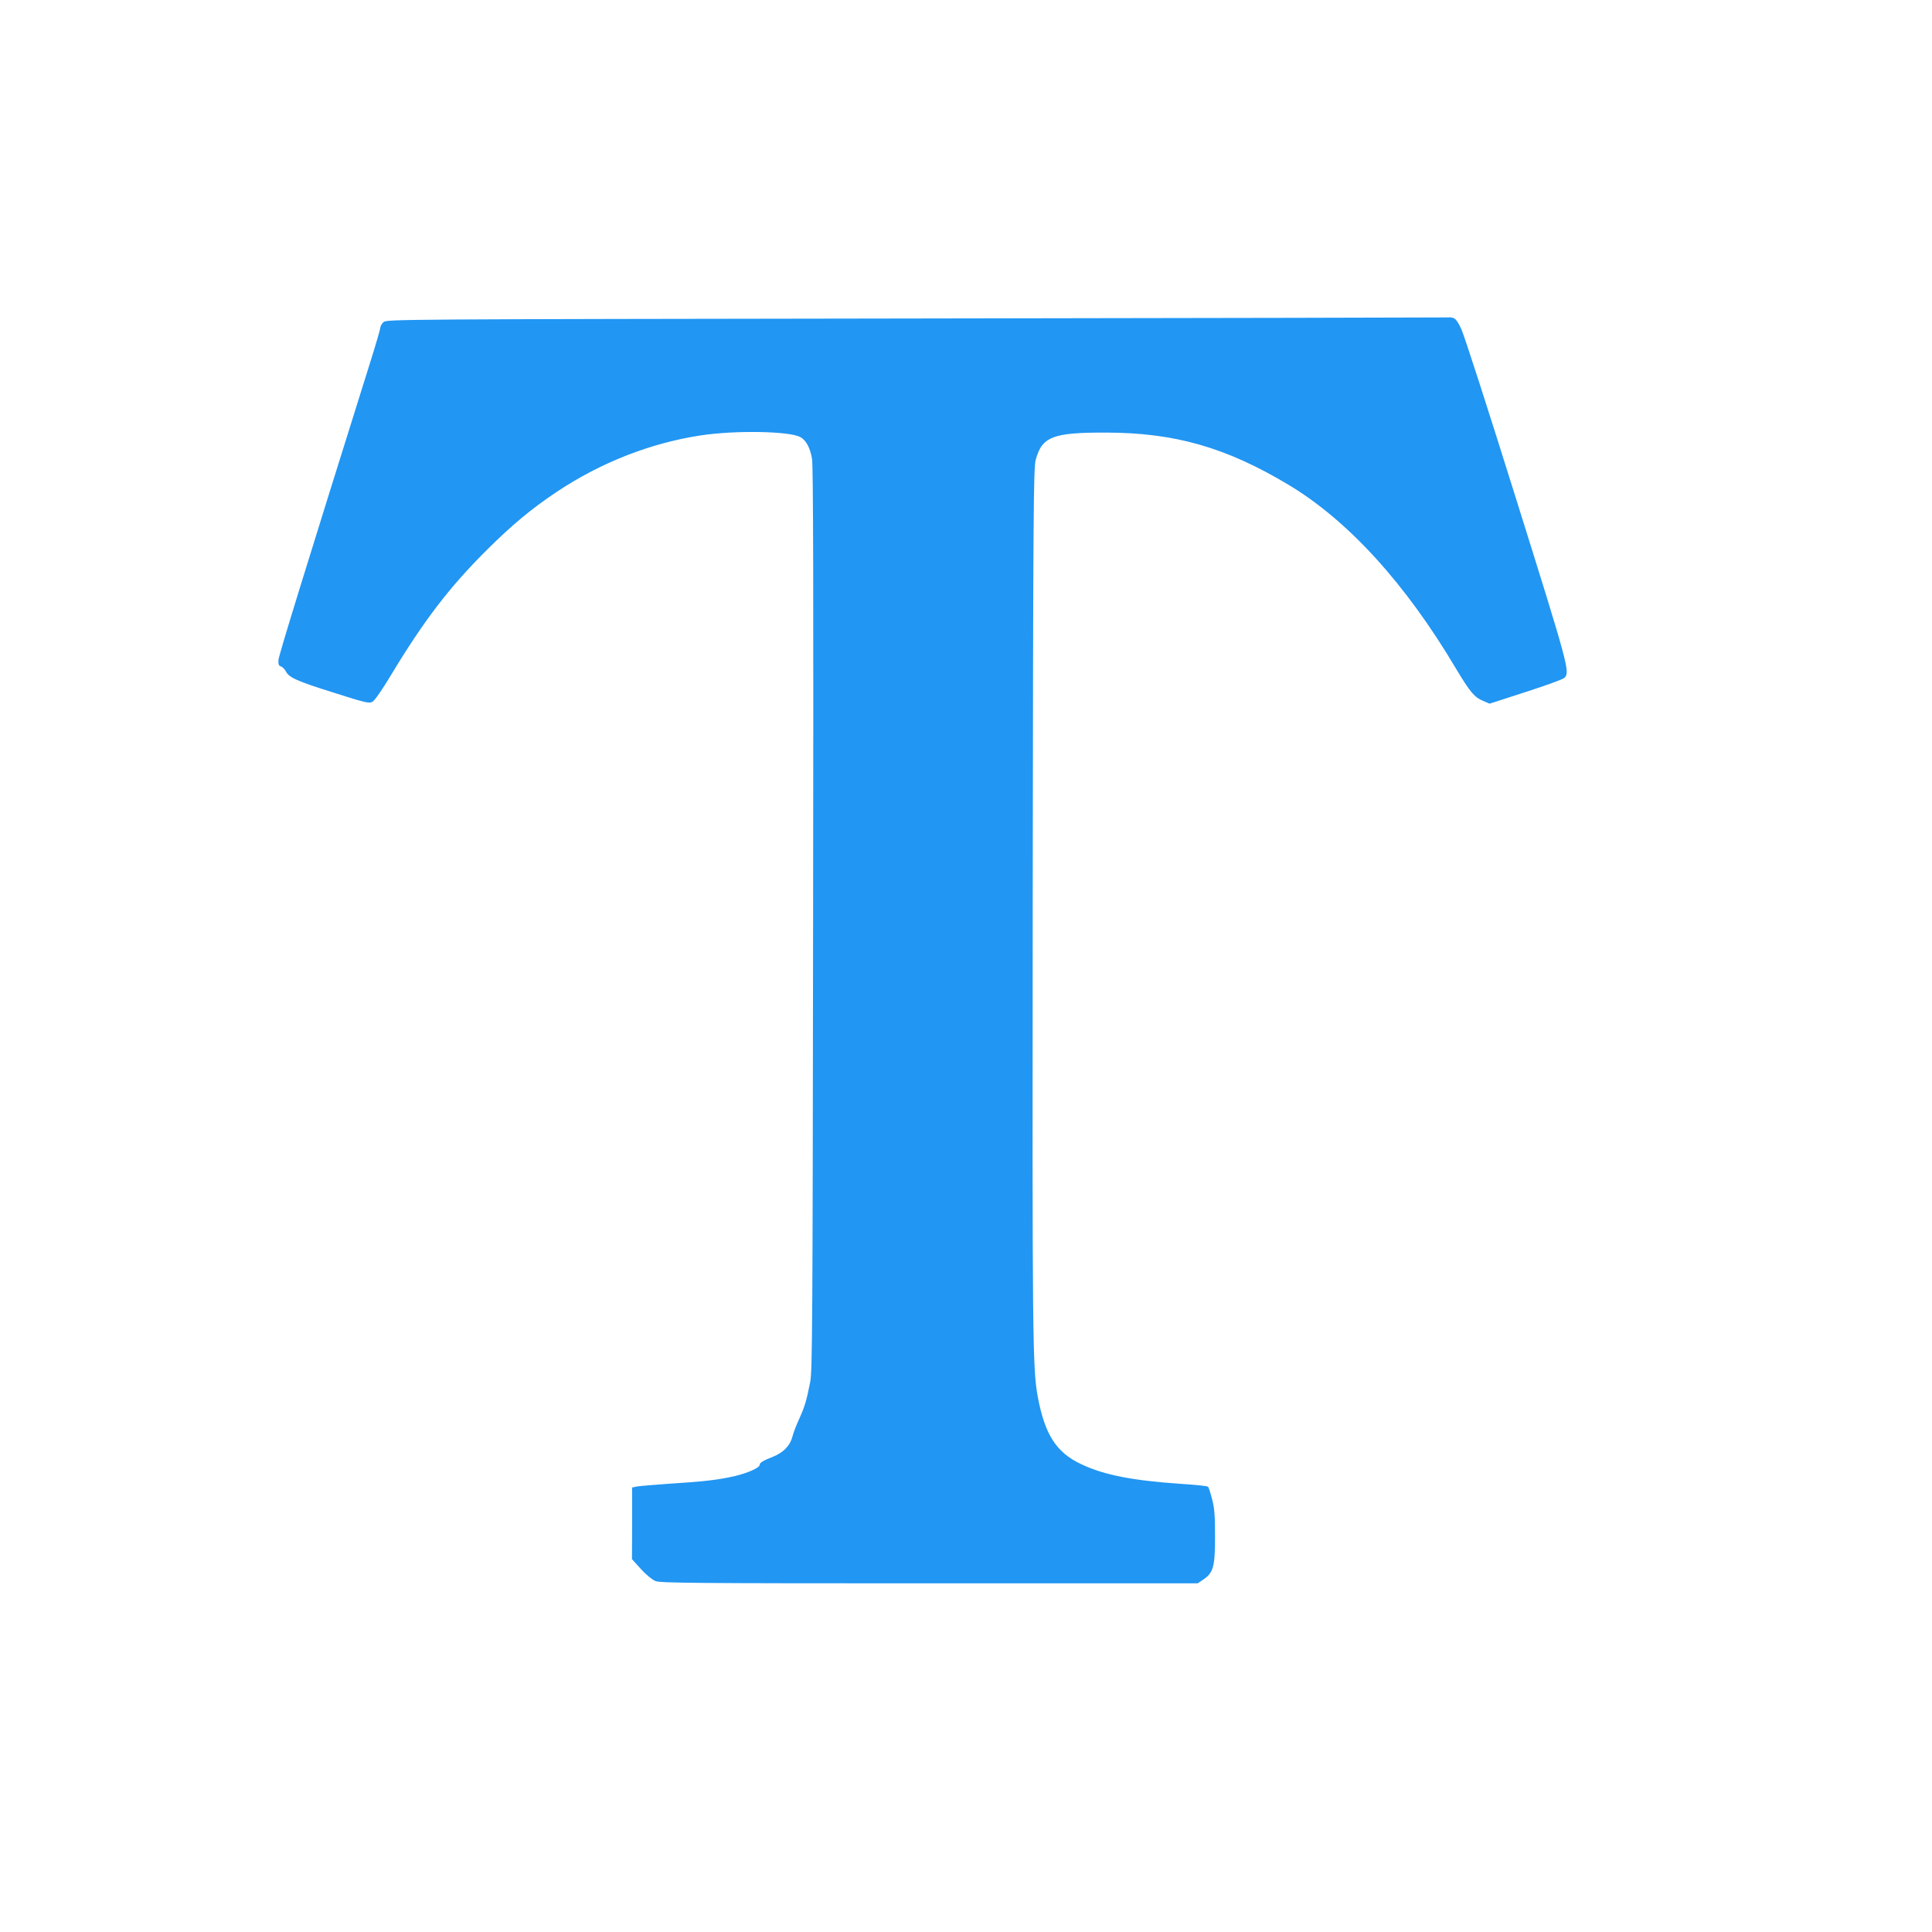 <?xml version="1.0" standalone="no"?>
<!DOCTYPE svg PUBLIC "-//W3C//DTD SVG 20010904//EN"
 "http://www.w3.org/TR/2001/REC-SVG-20010904/DTD/svg10.dtd">
<svg version="1.0" xmlns="http://www.w3.org/2000/svg"
 width="1280pt" height="1280pt" viewBox="0 0 1280 1280"
 preserveAspectRatio="xMidYMid meet">
<g transform="translate(0,1280) scale(0.1,-0.1)"
fill="#2196f3" stroke="none">
<path d="M6079 10690 c-3441 -5 -3517 -5 -3538 -24 -12 -11 -21 -27 -21 -36 0
-9 -31 -115 -69 -236 -423 -1349 -604 -1935 -606 -1966 -2 -29 2 -39 16 -43
11 -4 25 -19 33 -33 21 -41 71 -64 320 -142 211 -67 231 -72 254 -59 15 8 65
81 121 174 219 363 388 585 640 835 164 163 294 271 462 383 291 193 617 321
949 372 230 35 584 29 661 -10 39 -21 66 -70 79 -145 8 -47 10 -894 7 -3050
-3 -2666 -5 -2994 -19 -3065 -24 -122 -36 -164 -73 -245 -19 -41 -39 -94 -45
-118 -15 -59 -59 -105 -128 -133 -67 -26 -89 -40 -89 -54 0 -19 -78 -54 -163
-74 -107 -25 -208 -37 -435 -51 -99 -7 -195 -15 -213 -18 l-34 -7 0 -237 -1
-238 59 -65 c34 -38 75 -71 97 -80 33 -13 251 -15 1815 -15 l1777 0 37 25 c67
45 78 86 78 286 0 139 -4 189 -20 248 -10 40 -22 77 -27 81 -4 5 -84 13 -178
19 -323 22 -512 59 -663 131 -165 78 -240 196 -287 449 -34 187 -36 377 -33
3281 3 2599 5 2870 20 2924 42 154 114 181 468 180 454 -1 793 -98 1207 -346
395 -237 775 -654 1110 -1219 92 -153 120 -188 180 -213 l42 -18 238 77 c131
42 246 84 256 93 41 36 32 68 -317 1182 -183 586 -347 1095 -365 1131 -21 46
-38 69 -54 73 -12 3 -24 5 -27 3 -3 -1 -1587 -4 -3521 -7z"/>
</g>
</svg>
